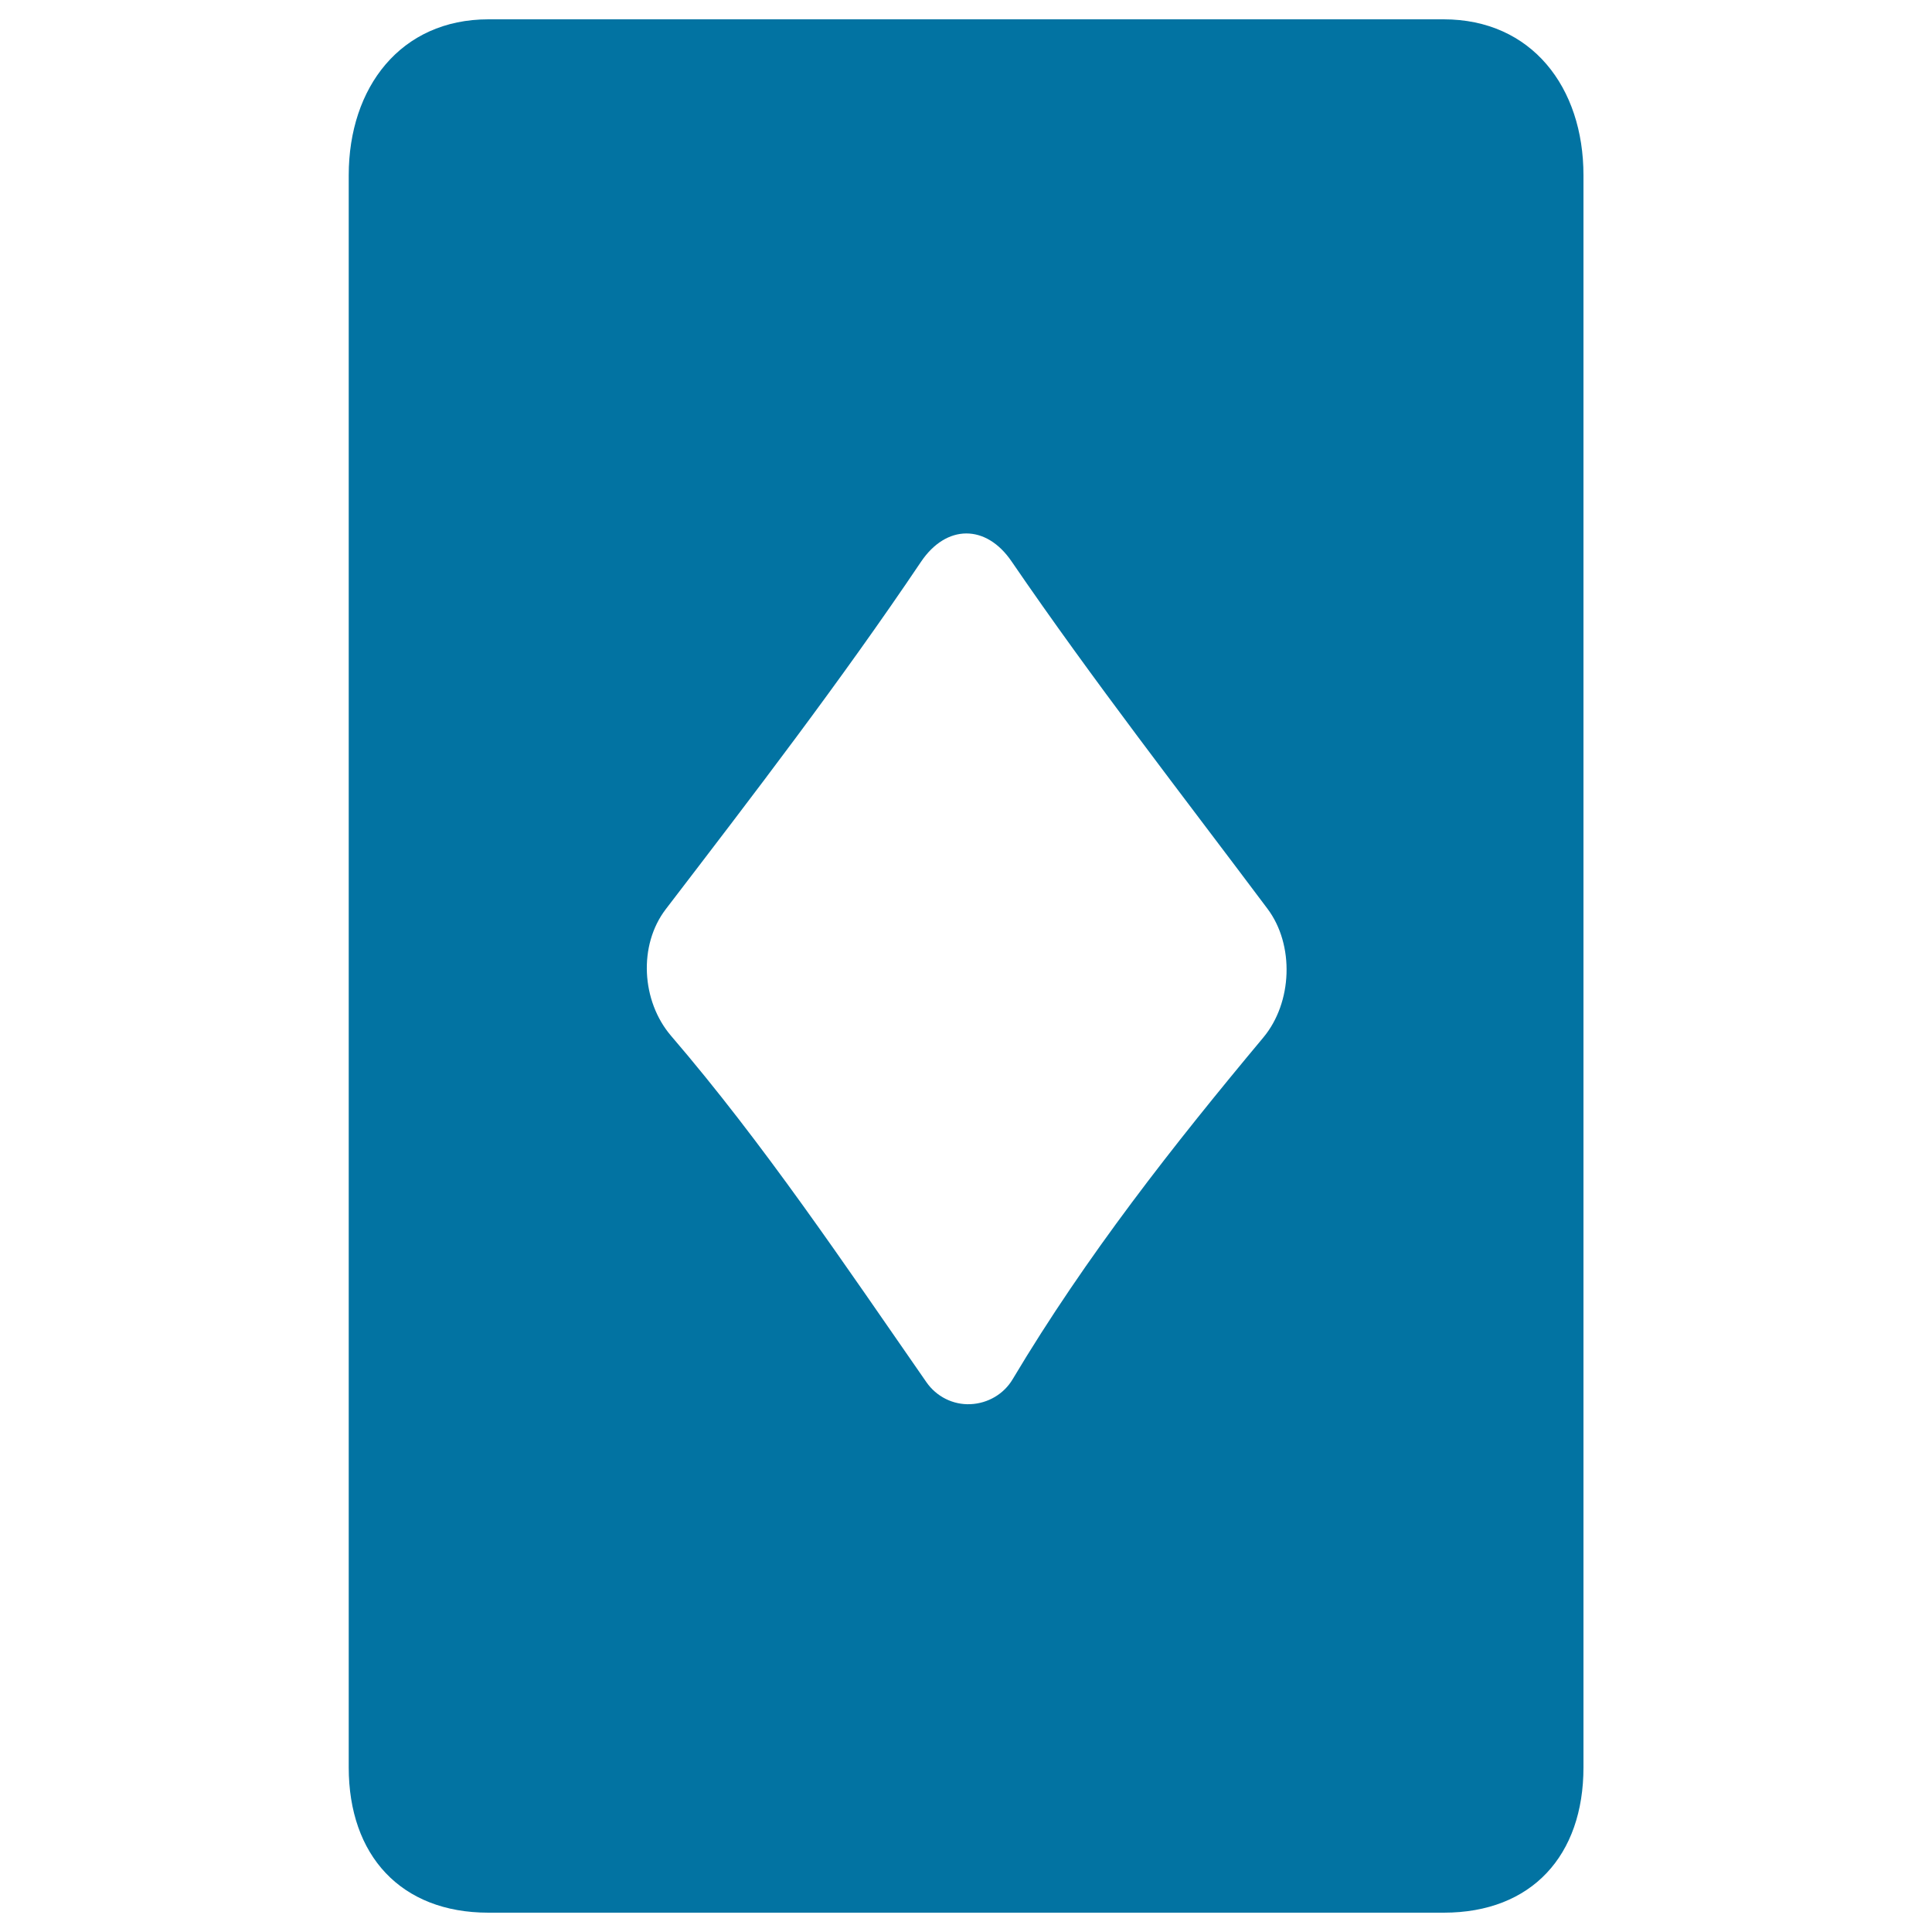 <svg xmlns="http://www.w3.org/2000/svg" viewBox="0 0 1000 1000" style="fill:#0273a2">
<title>Diamond On Card SVG icon</title>
<g><path d="M747.2,10H252.8c-45.4,0-72.3,35.2-72.3,80.7v824.1c0,45.5,26.9,75.2,72.3,75.2h494.5c45.6,0,72.3-29.7,72.3-75.2V90.7C819.6,45.2,792.8,10,747.2,10z M653.9,537c-46.5,55.7-91.5,112.8-129.7,176.8c-4.6,7.8-12.9,12.6-21.9,13c-9,0.4-17.6-3.9-22.8-11.4c-42.6-61.3-84.2-123.4-132.2-179.3c-15.3-17.9-17-46.8-2.7-65.5c45.1-58.9,90.3-117.7,132.1-179.8c13.1-19.5,33.7-19.6,46.9-0.2c42.2,61.7,87.8,120.2,132.4,179.7C670.1,489,669,518.9,653.9,537z"/></g>
</svg>